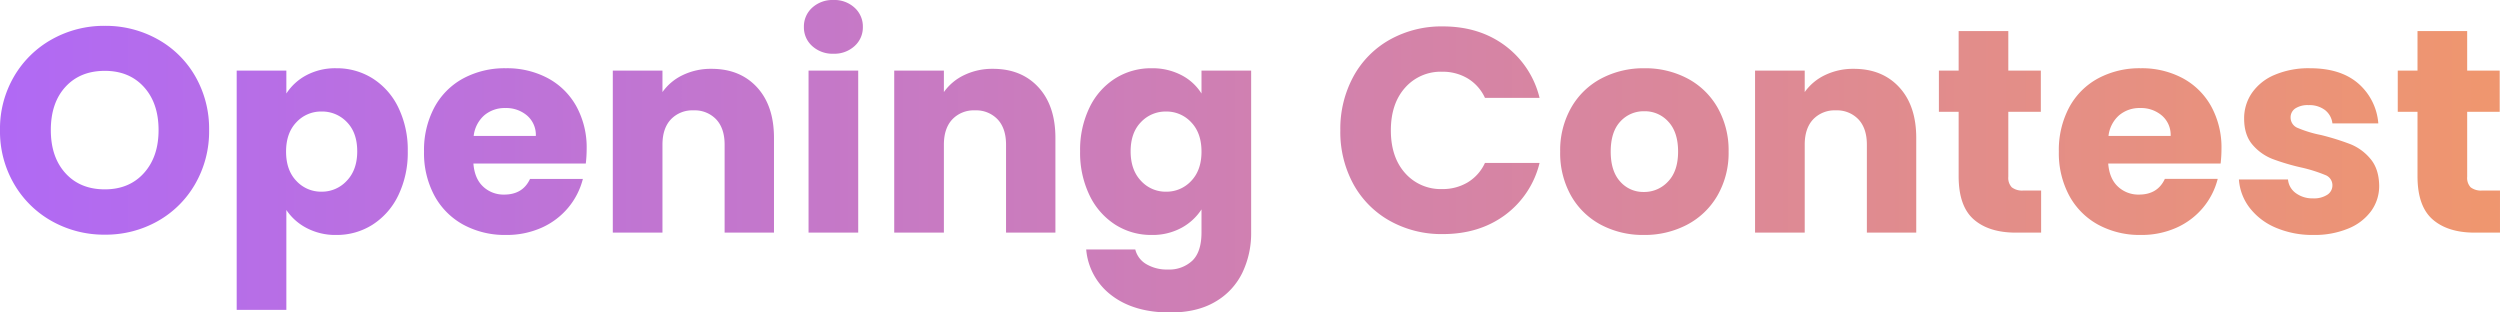 <?xml version="1.0" encoding="utf-8"?>
<svg xmlns="http://www.w3.org/2000/svg" xmlns:xlink="http://www.w3.org/1999/xlink" width="869.408" height="108.676" viewBox="0 0 869.408 108.676">
  <defs>
    <linearGradient id="linear-gradient" y1="0.5" x2="0.988" y2="0.5" gradientUnits="objectBoundingBox">
      <stop offset="0" stop-color="#b069f5"/>
      <stop offset="1" stop-color="#ef966f"/>
    </linearGradient>
  </defs>
  <path id="Path_13982" data-name="Path 13982" d="M-398.243.707a37,37,0,0,1-18.332-4.646,34.731,34.731,0,0,1-13.231-12.978,36.272,36.272,0,0,1-4.9-18.736,36,36,0,0,1,4.9-18.685,34.84,34.84,0,0,1,13.231-12.928,37,37,0,0,1,18.332-4.646,37,37,0,0,1,18.331,4.646,34.111,34.111,0,0,1,13.13,12.928,36.591,36.591,0,0,1,4.8,18.685,36.565,36.565,0,0,1-4.848,18.736,34.47,34.47,0,0,1-13.13,12.978A36.723,36.723,0,0,1-398.243.707Zm0-15.756q8.484,0,13.585-5.656t5.1-14.948q0-9.393-5.1-15t-13.585-5.606q-8.585,0-13.686,5.555t-5.1,15.049q0,9.393,5.1,15T-398.243-15.049Zm63.125-33.33a18.749,18.749,0,0,1,6.969-6.363,21.393,21.393,0,0,1,10.4-2.424,23.335,23.335,0,0,1,12.625,3.535,24.485,24.485,0,0,1,8.939,10.1A33.684,33.684,0,0,1-292.9-28.28a34,34,0,0,1-3.283,15.3,24.777,24.777,0,0,1-8.939,10.2A23.091,23.091,0,0,1-317.746.808,21.469,21.469,0,0,1-328.1-1.616a18.979,18.979,0,0,1-7.02-6.262V26.866h-17.271V-56.358h17.271Zm24.644,20.1q0-6.464-3.586-10.15a11.842,11.842,0,0,0-8.837-3.687,11.649,11.649,0,0,0-8.736,3.737q-3.586,3.737-3.586,10.2t3.586,10.2a11.649,11.649,0,0,0,8.736,3.737,11.736,11.736,0,0,0,8.787-3.788Q-310.474-21.816-310.474-28.28Zm79.79-.808a44.09,44.09,0,0,1-.3,5.05h-39.087q.4,5.252,3.383,8.03a10.337,10.337,0,0,0,7.323,2.777q6.464,0,8.989-5.454H-232a25.225,25.225,0,0,1-5.1,10,25.536,25.536,0,0,1-9.242,6.969A29.684,29.684,0,0,1-258.762.808a30.229,30.229,0,0,1-14.746-3.535,25.144,25.144,0,0,1-10.1-10.1,31.181,31.181,0,0,1-3.636-15.352,31.536,31.536,0,0,1,3.586-15.352,24.818,24.818,0,0,1,10.049-10.1,30.442,30.442,0,0,1,14.847-3.535,30.137,30.137,0,0,1,14.544,3.434,24.657,24.657,0,0,1,9.949,9.8A29.737,29.737,0,0,1-230.684-29.088Zm-17.675-4.545a8.88,8.88,0,0,0-3.03-7.07,11.154,11.154,0,0,0-7.575-2.626,10.939,10.939,0,0,0-7.323,2.525,11.215,11.215,0,0,0-3.686,7.171Zm61.105-23.331q9.9,0,15.807,6.413t5.908,17.625V0h-17.17V-30.6q0-5.656-2.929-8.787a10.27,10.27,0,0,0-7.878-3.131,10.27,10.27,0,0,0-7.878,3.131q-2.929,3.131-2.929,8.787V0h-17.271V-56.358h17.271v7.474a18.221,18.221,0,0,1,7.07-5.909A22.476,22.476,0,0,1-187.254-56.964Zm42.42-5.252a10.468,10.468,0,0,1-7.423-2.676,8.673,8.673,0,0,1-2.879-6.616,8.786,8.786,0,0,1,2.879-6.716,10.468,10.468,0,0,1,7.423-2.677,10.33,10.33,0,0,1,7.323,2.677,8.786,8.786,0,0,1,2.878,6.716,8.673,8.673,0,0,1-2.878,6.616A10.33,10.33,0,0,1-144.834-62.216Zm8.585,5.858V0H-153.52V-56.358Zm46.864-.606q9.9,0,15.807,6.413t5.908,17.625V0H-84.84V-30.6q0-5.656-2.929-8.787a10.27,10.27,0,0,0-7.878-3.131,10.27,10.27,0,0,0-7.878,3.131q-2.929,3.131-2.929,8.787V0h-17.271V-56.358h17.271v7.474a18.221,18.221,0,0,1,7.07-5.909A22.476,22.476,0,0,1-89.385-56.964Zm55.146-.2a21.688,21.688,0,0,1,10.453,2.424,17.856,17.856,0,0,1,6.918,6.363v-7.979H.4V-.1a31.7,31.7,0,0,1-3.081,14.09,23.477,23.477,0,0,1-9.393,10.049q-6.312,3.737-15.705,3.737-12.524,0-20.3-5.909A22.3,22.3,0,0,1-56.964,5.858h17.069a8.172,8.172,0,0,0,3.838,5.1,13.989,13.989,0,0,0,7.474,1.869,11.748,11.748,0,0,0,8.535-3.081Q-16.867,6.666-16.867-.1V-8.08a19.156,19.156,0,0,1-6.969,6.414A21.04,21.04,0,0,1-34.239.808,23.091,23.091,0,0,1-46.864-2.778a24.777,24.777,0,0,1-8.938-10.2,34,34,0,0,1-3.283-15.3A33.683,33.683,0,0,1-55.8-43.531a24.485,24.485,0,0,1,8.938-10.1A23.336,23.336,0,0,1-34.239-57.166Zm17.372,28.987q0-6.464-3.585-10.2a11.649,11.649,0,0,0-8.737-3.737,11.726,11.726,0,0,0-8.736,3.687q-3.586,3.687-3.586,10.15t3.586,10.251a11.576,11.576,0,0,0,8.736,3.788,11.649,11.649,0,0,0,8.737-3.737Q-16.867-21.715-16.867-28.179Zm48.278-7.373a38.111,38.111,0,0,1,4.545-18.736A32.483,32.483,0,0,1,48.632-67.115a36.8,36.8,0,0,1,18.432-4.6q12.625,0,21.614,6.666A32.013,32.013,0,0,1,100.7-46.864H81.709A15.335,15.335,0,0,0,75.7-53.631a16.9,16.9,0,0,0-8.838-2.323A16.5,16.5,0,0,0,53.934-50.4q-4.949,5.555-4.949,14.847t4.949,14.847A16.5,16.5,0,0,0,66.862-15.15,16.9,16.9,0,0,0,75.7-17.473a15.335,15.335,0,0,0,6.009-6.767H100.7A31.779,31.779,0,0,1,88.678-6.111Q79.689.505,67.064.505a36.8,36.8,0,0,1-18.432-4.6A32.573,32.573,0,0,1,35.956-16.867,37.824,37.824,0,0,1,31.411-35.552ZM136.956.808a31.108,31.108,0,0,1-14.9-3.535,25.884,25.884,0,0,1-10.4-10.1,30.18,30.18,0,0,1-3.787-15.352,29.937,29.937,0,0,1,3.838-15.3,26.042,26.042,0,0,1,10.5-10.15,31.4,31.4,0,0,1,14.948-3.535,31.4,31.4,0,0,1,14.948,3.535,26.042,26.042,0,0,1,10.5,10.15,29.937,29.937,0,0,1,3.838,15.3,29.632,29.632,0,0,1-3.889,15.3,26.3,26.3,0,0,1-10.6,10.151A31.7,31.7,0,0,1,136.956.808Zm0-14.948a11.251,11.251,0,0,0,8.434-3.636q3.484-3.636,3.484-10.4t-3.383-10.4a10.934,10.934,0,0,0-8.333-3.636,10.961,10.961,0,0,0-8.383,3.585q-3.333,3.586-3.333,10.454,0,6.767,3.282,10.4A10.624,10.624,0,0,0,136.956-14.14Zm73.023-42.824q9.9,0,15.807,6.413t5.908,17.625V0h-17.17V-30.6q0-5.656-2.929-8.787a10.27,10.27,0,0,0-7.878-3.131,10.27,10.27,0,0,0-7.878,3.131q-2.929,3.131-2.929,8.787V0H175.639V-56.358H192.91v7.474a18.221,18.221,0,0,1,7.07-5.909A22.476,22.476,0,0,1,209.979-56.964Zm65.145,42.319V0h-8.787q-9.393,0-14.645-4.6t-5.252-15V-42.016h-6.868V-56.358h6.868V-70.094h17.271v13.736h11.312v14.342H263.711v22.624a4.733,4.733,0,0,0,1.212,3.636,5.916,5.916,0,0,0,4.04,1.111Zm62.721-14.443a44.09,44.09,0,0,1-.3,5.05H298.455q.4,5.252,3.384,8.03a10.337,10.337,0,0,0,7.323,2.777q6.464,0,8.989-5.454h18.382a25.224,25.224,0,0,1-5.1,10,25.536,25.536,0,0,1-9.241,6.969A29.684,29.684,0,0,1,309.767.808a30.229,30.229,0,0,1-14.746-3.535,25.144,25.144,0,0,1-10.1-10.1,31.181,31.181,0,0,1-3.636-15.352,31.536,31.536,0,0,1,3.586-15.352,24.818,24.818,0,0,1,10.049-10.1,30.442,30.442,0,0,1,14.847-3.535,30.137,30.137,0,0,1,14.544,3.434,24.658,24.658,0,0,1,9.948,9.8A29.737,29.737,0,0,1,337.845-29.088ZM320.17-33.633a8.88,8.88,0,0,0-3.03-7.07,11.154,11.154,0,0,0-7.575-2.626,10.939,10.939,0,0,0-7.323,2.525,11.215,11.215,0,0,0-3.686,7.171ZM369.862.808a32.393,32.393,0,0,1-13.13-2.525,22.424,22.424,0,0,1-9.09-6.918,18.2,18.2,0,0,1-3.737-9.848h17.069a6.562,6.562,0,0,0,2.727,4.747,9.649,9.649,0,0,0,5.959,1.818,8.505,8.505,0,0,0,5-1.262,3.866,3.866,0,0,0,1.767-3.282,3.787,3.787,0,0,0-2.525-3.586,51.01,51.01,0,0,0-8.181-2.576,76.807,76.807,0,0,1-10.1-2.98,17.451,17.451,0,0,1-6.969-4.949q-2.929-3.383-2.929-9.14a15.521,15.521,0,0,1,2.677-8.838,18.021,18.021,0,0,1,7.878-6.313,30.166,30.166,0,0,1,12.372-2.323q10.605,0,16.716,5.252a20.435,20.435,0,0,1,7.02,13.938H376.427a6.878,6.878,0,0,0-2.576-4.646,8.933,8.933,0,0,0-5.706-1.717,7.89,7.89,0,0,0-4.646,1.161A3.709,3.709,0,0,0,361.883-40a3.884,3.884,0,0,0,2.576,3.636,41.25,41.25,0,0,0,8.03,2.424,87.843,87.843,0,0,1,10.2,3.181,17.6,17.6,0,0,1,6.919,5.05q2.979,3.484,3.081,9.343a14.828,14.828,0,0,1-2.778,8.837,18.37,18.37,0,0,1-7.979,6.111A30.515,30.515,0,0,1,369.862.808ZM434.7-14.645V0h-8.787q-9.393,0-14.645-4.6t-5.252-15V-42.016h-6.868V-56.358h6.868V-70.094h17.271v13.736H434.6v14.342H423.291v22.624a4.733,4.733,0,0,0,1.212,3.636,5.916,5.916,0,0,0,4.04,1.111Z" transform="translate(434.704 80.9)" fill="url(#linear-gradient)"/>
</svg>